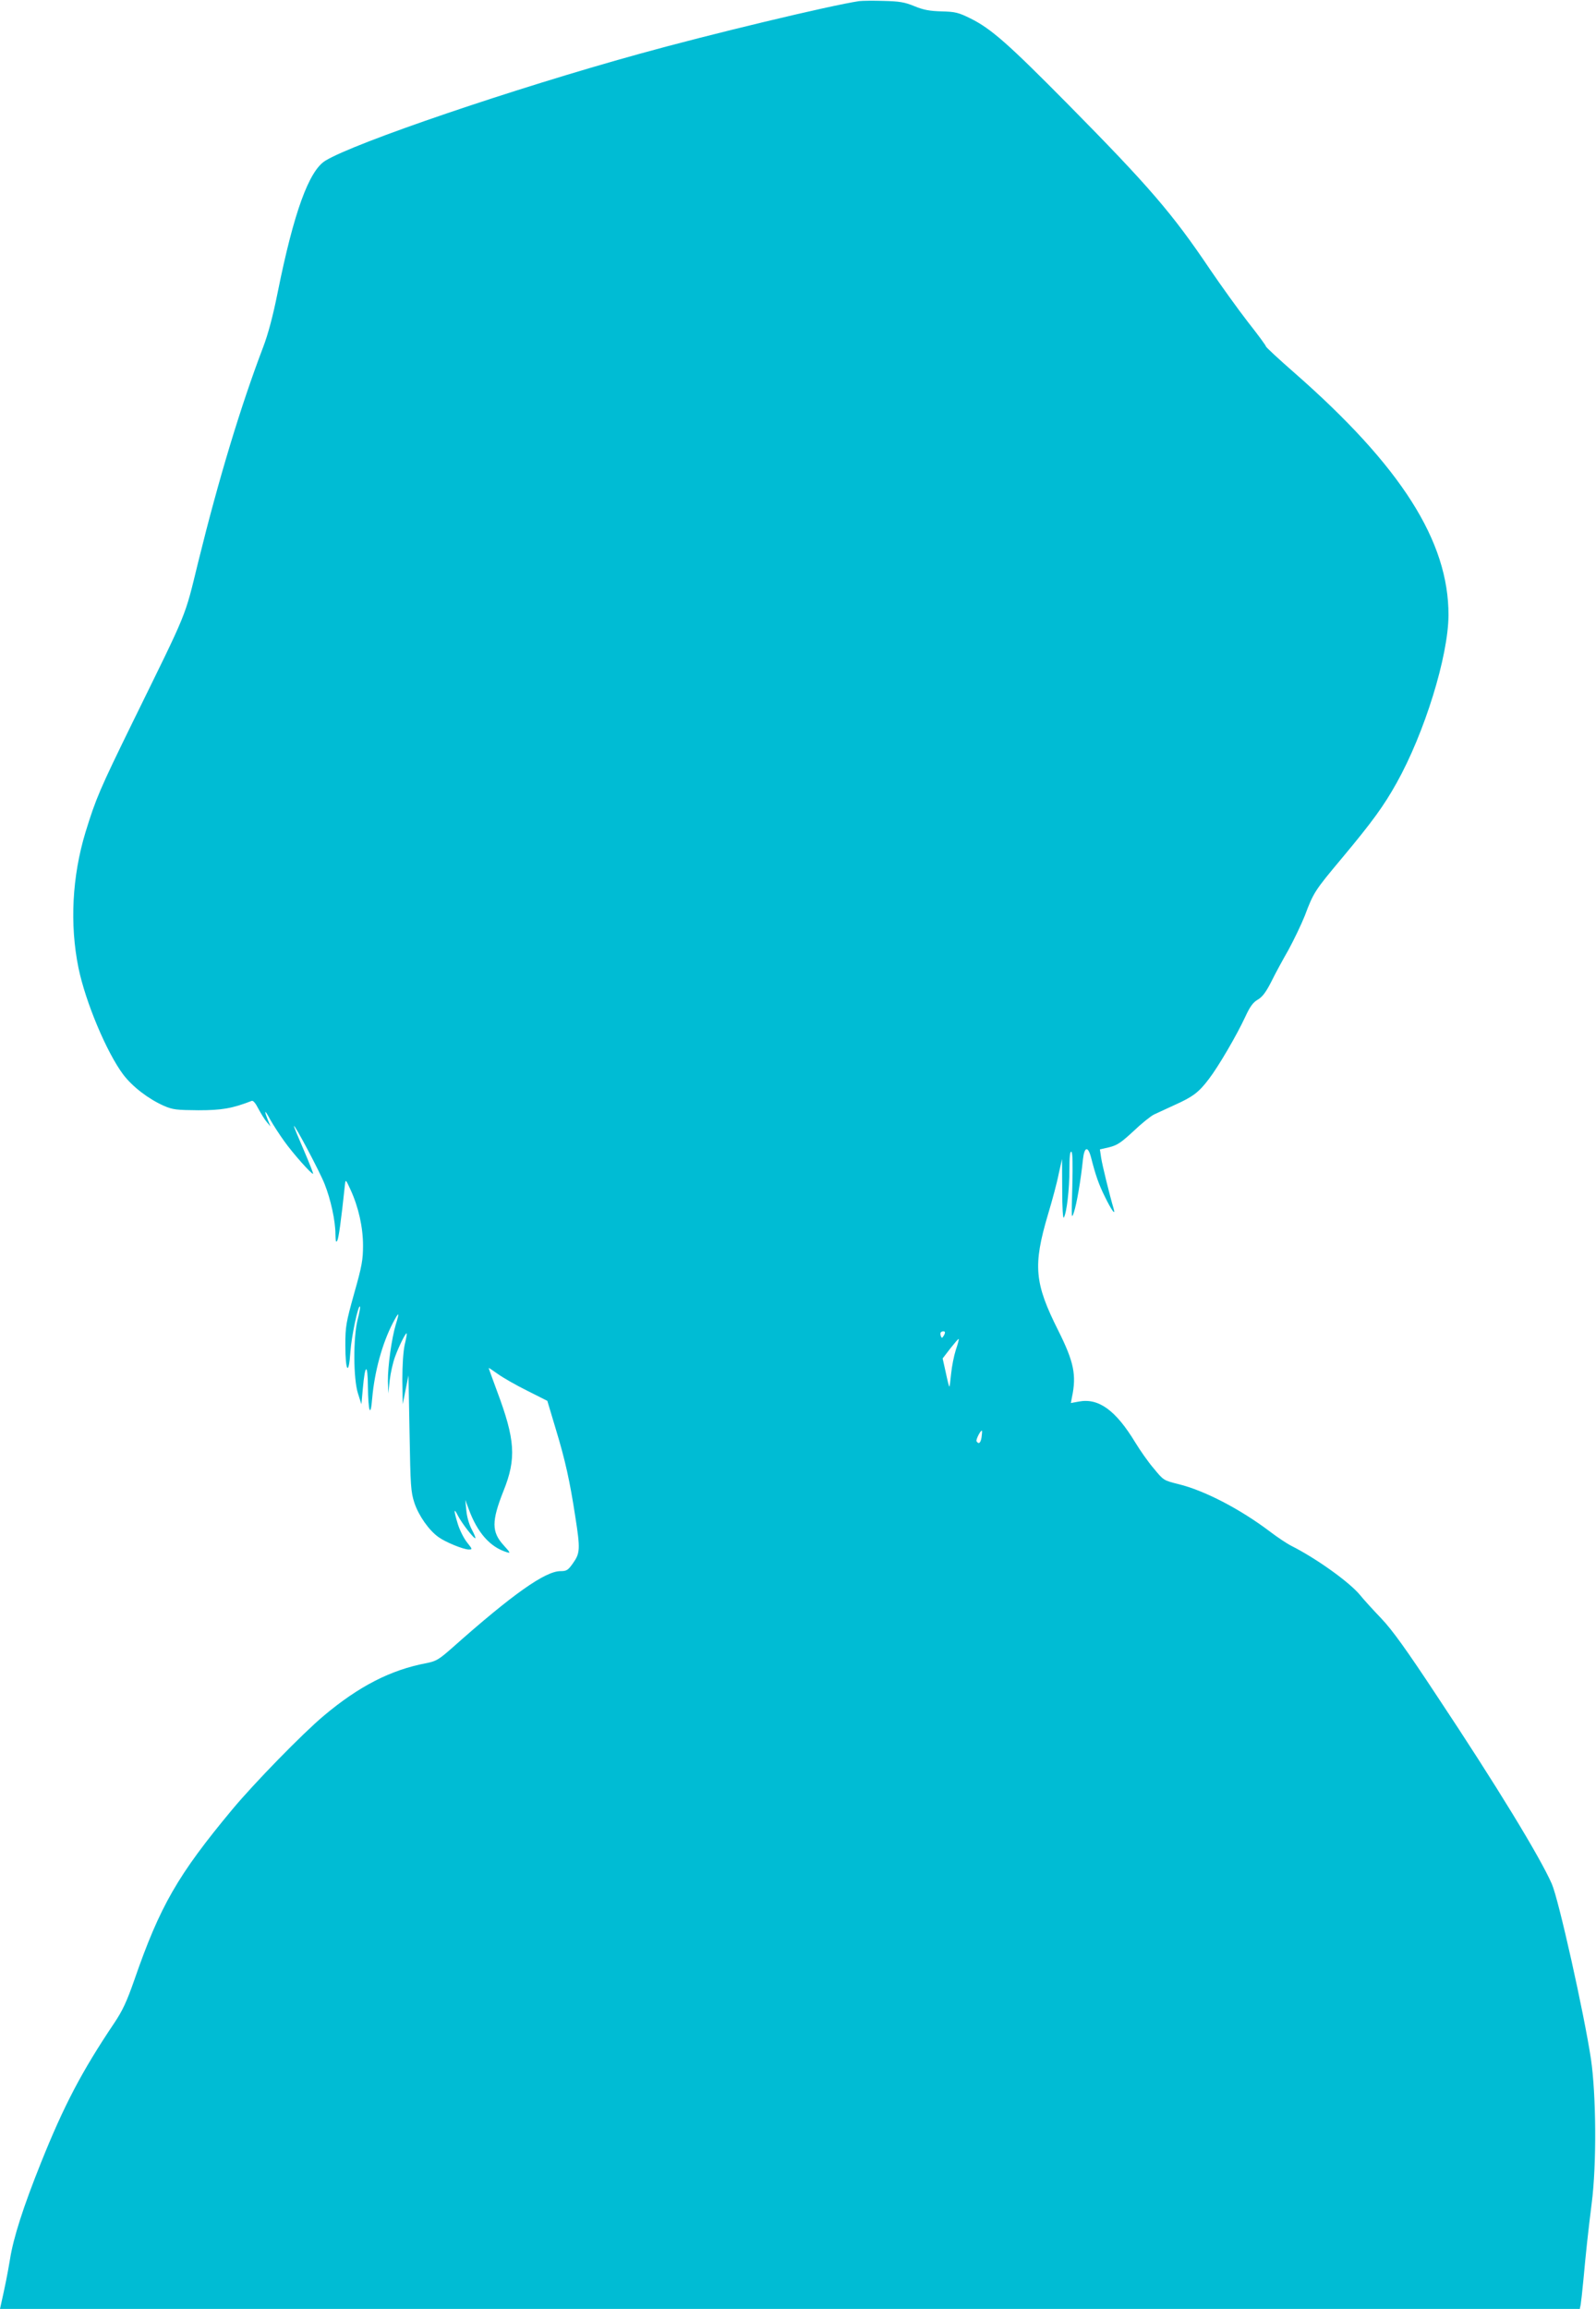<?xml version="1.0" standalone="no"?>
<!DOCTYPE svg PUBLIC "-//W3C//DTD SVG 20010904//EN"
 "http://www.w3.org/TR/2001/REC-SVG-20010904/DTD/svg10.dtd">
<svg version="1.0" xmlns="http://www.w3.org/2000/svg"
 width="885pt" height="1280pt" viewBox="0 0 885 1280"
 preserveAspectRatio="xMidYMid meet">
<g transform="translate(0,1280) scale(0.1,-0.1)"
fill="#00bcd4" stroke="none">
<path d="M4765 12794 c-161 -24 -829 -184 -1221 -293 -695 -192 -1579 -493
-1740 -592 -91 -56 -175 -287 -264 -729 -26 -130 -53 -232 -81 -305 -124 -326
-245 -725 -359 -1187 -79 -322 -53 -257 -365 -893 -183 -374 -203 -421 -261
-609 -74 -244 -88 -510 -39 -751 39 -190 157 -471 249 -593 52 -68 140 -135
226 -173 49 -21 70 -23 190 -24 130 0 188 10 296 52 8 3 22 -14 37 -44 14 -26
34 -59 46 -73 l21 -25 -15 37 c-23 58 -17 58 14 0 16 -28 50 -81 76 -117 48
-68 155 -188 161 -182 2 2 -21 60 -51 130 -30 69 -55 129 -55 134 0 17 143
-252 170 -321 34 -85 60 -205 60 -278 1 -39 3 -49 10 -36 8 14 21 106 43 313
3 28 5 26 30 -29 45 -97 70 -210 70 -311 0 -78 -6 -114 -49 -265 -45 -162 -49
-183 -49 -287 0 -148 19 -174 28 -37 6 86 43 261 53 251 3 -2 -3 -35 -13 -73
-25 -101 -24 -328 2 -409 l19 -60 8 88 c12 136 27 143 28 12 2 -144 15 -179
24 -65 13 146 55 301 114 415 35 67 39 64 16 -10 -22 -74 -44 -230 -43 -310
l2 -70 8 74 c5 41 18 98 29 128 23 63 60 136 65 131 2 -2 -3 -30 -11 -63 -8
-38 -13 -110 -13 -195 l2 -135 16 80 16 80 6 -320 c5 -295 7 -325 27 -387 24
-71 80 -151 133 -189 40 -29 137 -68 167 -69 23 0 22 1 -8 39 -17 21 -40 66
-51 101 -24 78 -24 96 1 46 21 -41 90 -130 96 -123 2 2 -7 24 -20 48 -14 26
-27 69 -30 104 l-6 60 19 -51 c48 -131 119 -211 211 -239 22 -7 20 -3 -16 37
-69 75 -69 134 -2 303 72 179 65 284 -36 553 -25 68 -46 125 -46 128 0 2 23
-13 52 -34 28 -20 101 -62 162 -92 l111 -56 47 -157 c52 -171 78 -288 108
-485 28 -178 27 -202 -12 -257 -28 -40 -36 -45 -70 -45 -85 0 -267 -129 -598
-423 -77 -68 -91 -76 -145 -87 -198 -37 -375 -128 -570 -292 -118 -99 -385
-373 -506 -518 -303 -364 -402 -536 -544 -946 -42 -120 -65 -170 -112 -240
-180 -268 -279 -457 -406 -774 -97 -242 -153 -415 -172 -537 -14 -84 -27 -148
-50 -250 l-5 -23 4380 0 4380 0 5 23 c2 12 9 74 15 137 14 153 25 257 46 425
28 215 25 602 -4 800 -39 257 -179 884 -217 971 -67 152 -308 547 -637 1042
-168 255 -248 366 -308 429 -45 47 -98 105 -118 130 -59 72 -244 204 -381 273
-24 12 -78 48 -120 80 -164 124 -362 227 -505 262 -84 21 -84 21 -139 88 -31
36 -76 101 -101 142 -109 180 -204 249 -314 228 l-44 -8 6 32 c26 123 11 196
-76 370 -132 263 -141 359 -57 643 23 76 50 176 59 223 l19 85 1 -170 c0 -101
4 -164 9 -155 16 27 31 157 31 265 0 72 3 104 11 100 7 -5 8 -68 5 -193 -5
-176 -5 -184 9 -142 15 44 38 176 50 293 8 71 28 75 45 10 25 -98 43 -150 77
-218 37 -76 61 -108 48 -65 -22 74 -63 241 -69 281 l-7 47 52 12 c44 11 66 26
134 89 44 42 96 84 115 93 19 9 71 33 115 53 100 45 133 70 188 143 52 67 156
245 203 347 25 54 42 78 68 93 26 15 46 42 75 99 21 43 64 122 95 176 30 55
71 140 91 190 49 130 54 138 208 322 167 200 230 287 301 414 155 277 287 703
288 931 1 410 -263 825 -854 1343 -87 76 -158 142 -158 146 0 5 -45 66 -101
137 -55 71 -149 202 -209 290 -210 312 -339 461 -785 913 -335 339 -429 422
-544 479 -67 33 -84 37 -160 39 -67 2 -100 8 -151 29 -53 22 -83 27 -170 29
-58 2 -118 1 -135 -1z m475 -7381 c0 -5 -4 -14 -9 -21 -7 -11 -9 -11 -14 1 -3
8 -3 18 0 21 9 8 23 7 23 -1z m60 -97 c-10 -31 -22 -91 -26 -132 -4 -41 -8
-73 -10 -71 -2 1 -11 37 -20 80 l-17 76 43 56 c24 30 44 54 46 52 2 -2 -5 -29
-16 -61z m143 -483 c-5 -33 -16 -42 -28 -23 -5 8 24 65 30 58 2 -2 0 -18 -2
-35z"/>
</g>
</svg>
